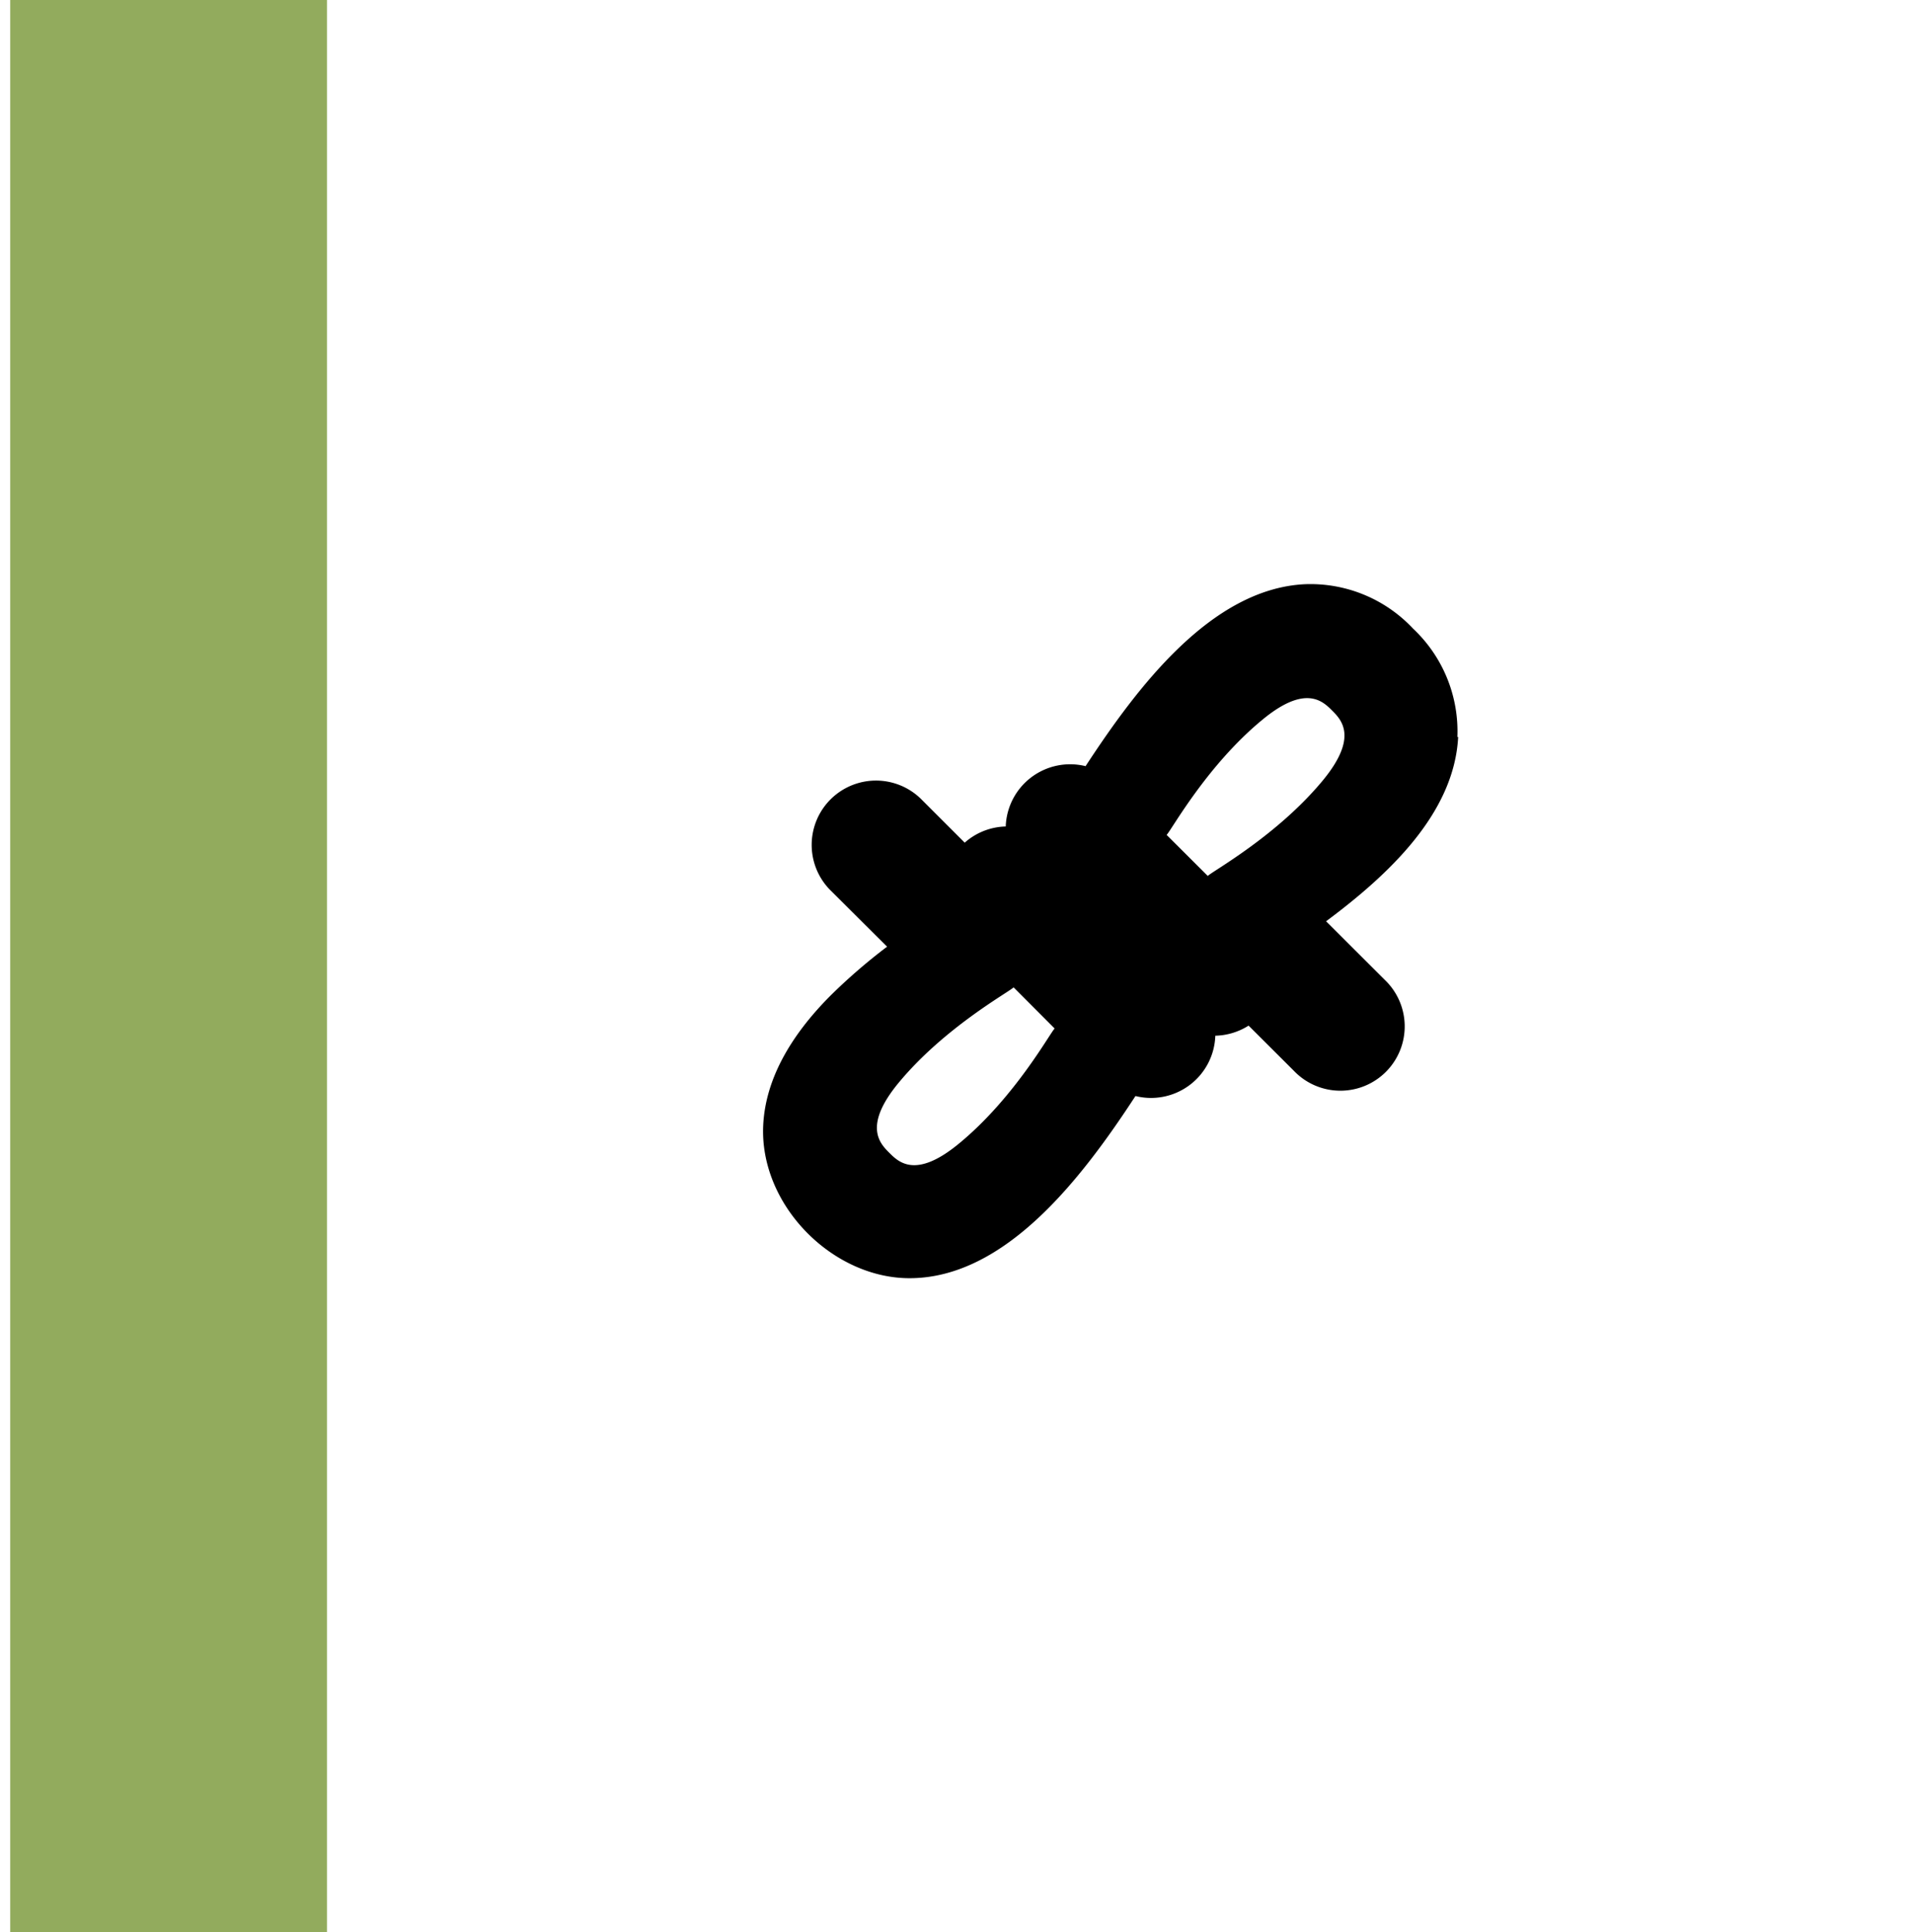 <?xml version="1.0" encoding="UTF-8"?> <svg xmlns="http://www.w3.org/2000/svg" xmlns:xlink="http://www.w3.org/1999/xlink" viewBox="0 0 172.52 174.25"><defs><style>.a{isolation:isolate;}.b{clip-path:url(#a);}.c{fill:none;}.d{fill:url(#b);}.e{clip-path:url(#c);}.f{fill:url(#d);}.g{clip-path:url(#e);}.h{opacity:0.33;}.i{clip-path:url(#f);}.j{clip-path:url(#g);}.k{mask:url(#h);}.l{clip-path:url(#j);}.m{fill:url(#k);}.n{opacity:0.62;mix-blend-mode:multiply;}.o{clip-path:url(#l);}.p{clip-path:url(#m);}.q{mask:url(#n);}.r{clip-path:url(#p);}.s{fill:url(#q);}.t{fill:#92ab5d;}</style><clipPath id="a"><polygon class="c" points="-1015.6 -572.73 -1408.57 -1829.54 784.7 -2507.66 1177.67 -1250.85 -1015.6 -572.73"></polygon></clipPath><linearGradient id="b" x1="-6211.94" y1="4172.28" x2="-6210.94" y2="4172.28" gradientTransform="translate(-2376094.62 -3538801.18) rotate(-90) scale(569.47)" gradientUnits="userSpaceOnUse"><stop offset="0" stop-color="#fff"></stop><stop offset="0.2" stop-color="#fff"></stop><stop offset="0.78" stop-color="#231f20"></stop><stop offset="1" stop-color="#231f20"></stop></linearGradient><clipPath id="c"><rect class="c" x="-1262.85" y="-2198.33" width="2293.53" height="1316.45" transform="matrix(0.95, -0.3, 0.3, 0.95, 452.03, -103.91)"></rect></clipPath><linearGradient id="d" x1="-6211.95" y1="4172.31" x2="-6210.95" y2="4172.31" gradientTransform="matrix(0, -567.74, 567.74, 0, -2368897.64, -3528066.28)" xlink:href="#b"></linearGradient><clipPath id="e"><rect class="c" x="-962.34" y="-2264.21" width="1931.4" height="1064.13"></rect></clipPath><clipPath id="f"><rect class="c" x="-1408.57" y="-2507.67" width="2586.25" height="1934.94"></rect></clipPath><clipPath id="g"><rect class="c" x="-1208.26" y="-1891.47" width="2185.63" height="702.55"></rect></clipPath><mask id="h" x="-1957.16" y="-3240.91" width="3683.42" height="3401.42" maskUnits="userSpaceOnUse"><g class="a"><g class="b"><rect class="d" x="-1637.51" y="-2847.97" width="3044.12" height="2615.55" transform="translate(452.08 -103.73) rotate(-17.27)"></rect></g></g></mask><clipPath id="j"><polygon class="c" points="-1015.6 -572.73 -1408.57 -1829.54 784.7 -2507.67 1177.67 -1250.85 -1015.6 -572.73"></polygon></clipPath><linearGradient id="k" x1="-6211.94" y1="4172.28" x2="-6210.94" y2="4172.28" gradientTransform="translate(-2376094.42 -3538801.31) rotate(-90) scale(569.47)" gradientUnits="userSpaceOnUse"><stop offset="0" stop-color="#92ab5d"></stop><stop offset="0.2" stop-color="#92ab5d"></stop><stop offset="0.78" stop-color="#92ab5d"></stop><stop offset="1" stop-color="#92ab5d"></stop></linearGradient><clipPath id="l"><rect class="c" x="-1406.57" y="-2509.12" width="2580.97" height="1938.05"></rect></clipPath><clipPath id="m"><rect class="c" x="-1208.26" y="-1889.82" width="2184.36" height="699.45"></rect></clipPath><mask id="n" x="-1956.04" y="-3240.87" width="3679.91" height="3401.54" maskUnits="userSpaceOnUse"><g class="a"><g class="e"><rect class="f" x="-1636.09" y="-2848.58" width="3040" height="2616.96" transform="translate(452.03 -103.91) rotate(-17.27)"></rect></g></g></mask><clipPath id="p"><rect class="c" x="-1262.85" y="-2198.33" width="2293.53" height="1316.45" transform="translate(452.03 -103.91) rotate(-17.27)"></rect></clipPath><linearGradient id="q" x1="-6211.95" y1="4172.31" x2="-6210.95" y2="4172.31" gradientTransform="translate(-2368897.25 -3528066.5) rotate(-90) scale(567.74)" xlink:href="#k"></linearGradient></defs><g class="a"><g class="g"><g class="h"><g class="i"><g class="j"><g class="k"><g class="i"><g class="l"><rect class="m" x="-1637.51" y="-2847.97" width="3044.12" height="2615.55" transform="translate(452.08 -103.73) rotate(-17.27)"></rect></g></g></g></g></g></g><g class="n"><g class="o"><g class="p"><g class="q"><g class="o"><g class="r"><rect class="s" x="-1636.08" y="-2848.58" width="3040" height="2616.96" transform="translate(452.03 -103.91) rotate(-17.27)"></rect></g></g></g></g></g></g></g><rect class="t" x="0.92" y="-18.24" width="28.57" height="214.89"></rect><path d="M131.43,66.47a12.71,12.71,0,0,0-4-9.78,12.68,12.68,0,0,0-9.78-4c-8.43.43-15.11,9.31-19.75,16.41a5.81,5.81,0,0,0-7.2,5.44A5.78,5.78,0,0,0,87,76l-4-4a5.8,5.8,0,0,0-8.2,8.2L80,85.38a51.42,51.42,0,0,0-5.07,4.38c-3.84,3.84-5.9,7.78-6.1,11.69-.37,7.2,6.22,13.83,13.19,13.83,8.71,0,15.63-9.16,20.38-16.43a5.8,5.8,0,0,0,7.2-5.44,5.83,5.83,0,0,0,3-.91l4.08,4.07a5.8,5.8,0,1,0,8.2-8.2l-5.29-5.28c5.6-4.17,11.55-9.7,11.91-16.62M108.92,79l-3.71-3.7c.45-.46,3.63-6.27,8.64-10.39,3.89-3.22,5.45-1.66,6.28-.83s2.39,2.39-.82,6.29c-4.13,5-9.93,8.18-10.39,8.63M91.41,89.05l3.7,3.71c-.44.45-3.62,6.26-8.63,10.38-3.9,3.22-5.45,1.66-6.28.83s-2.39-2.39.82-6.29c4.13-5,9.93-8.18,10.39-8.63"></path></g></svg> 